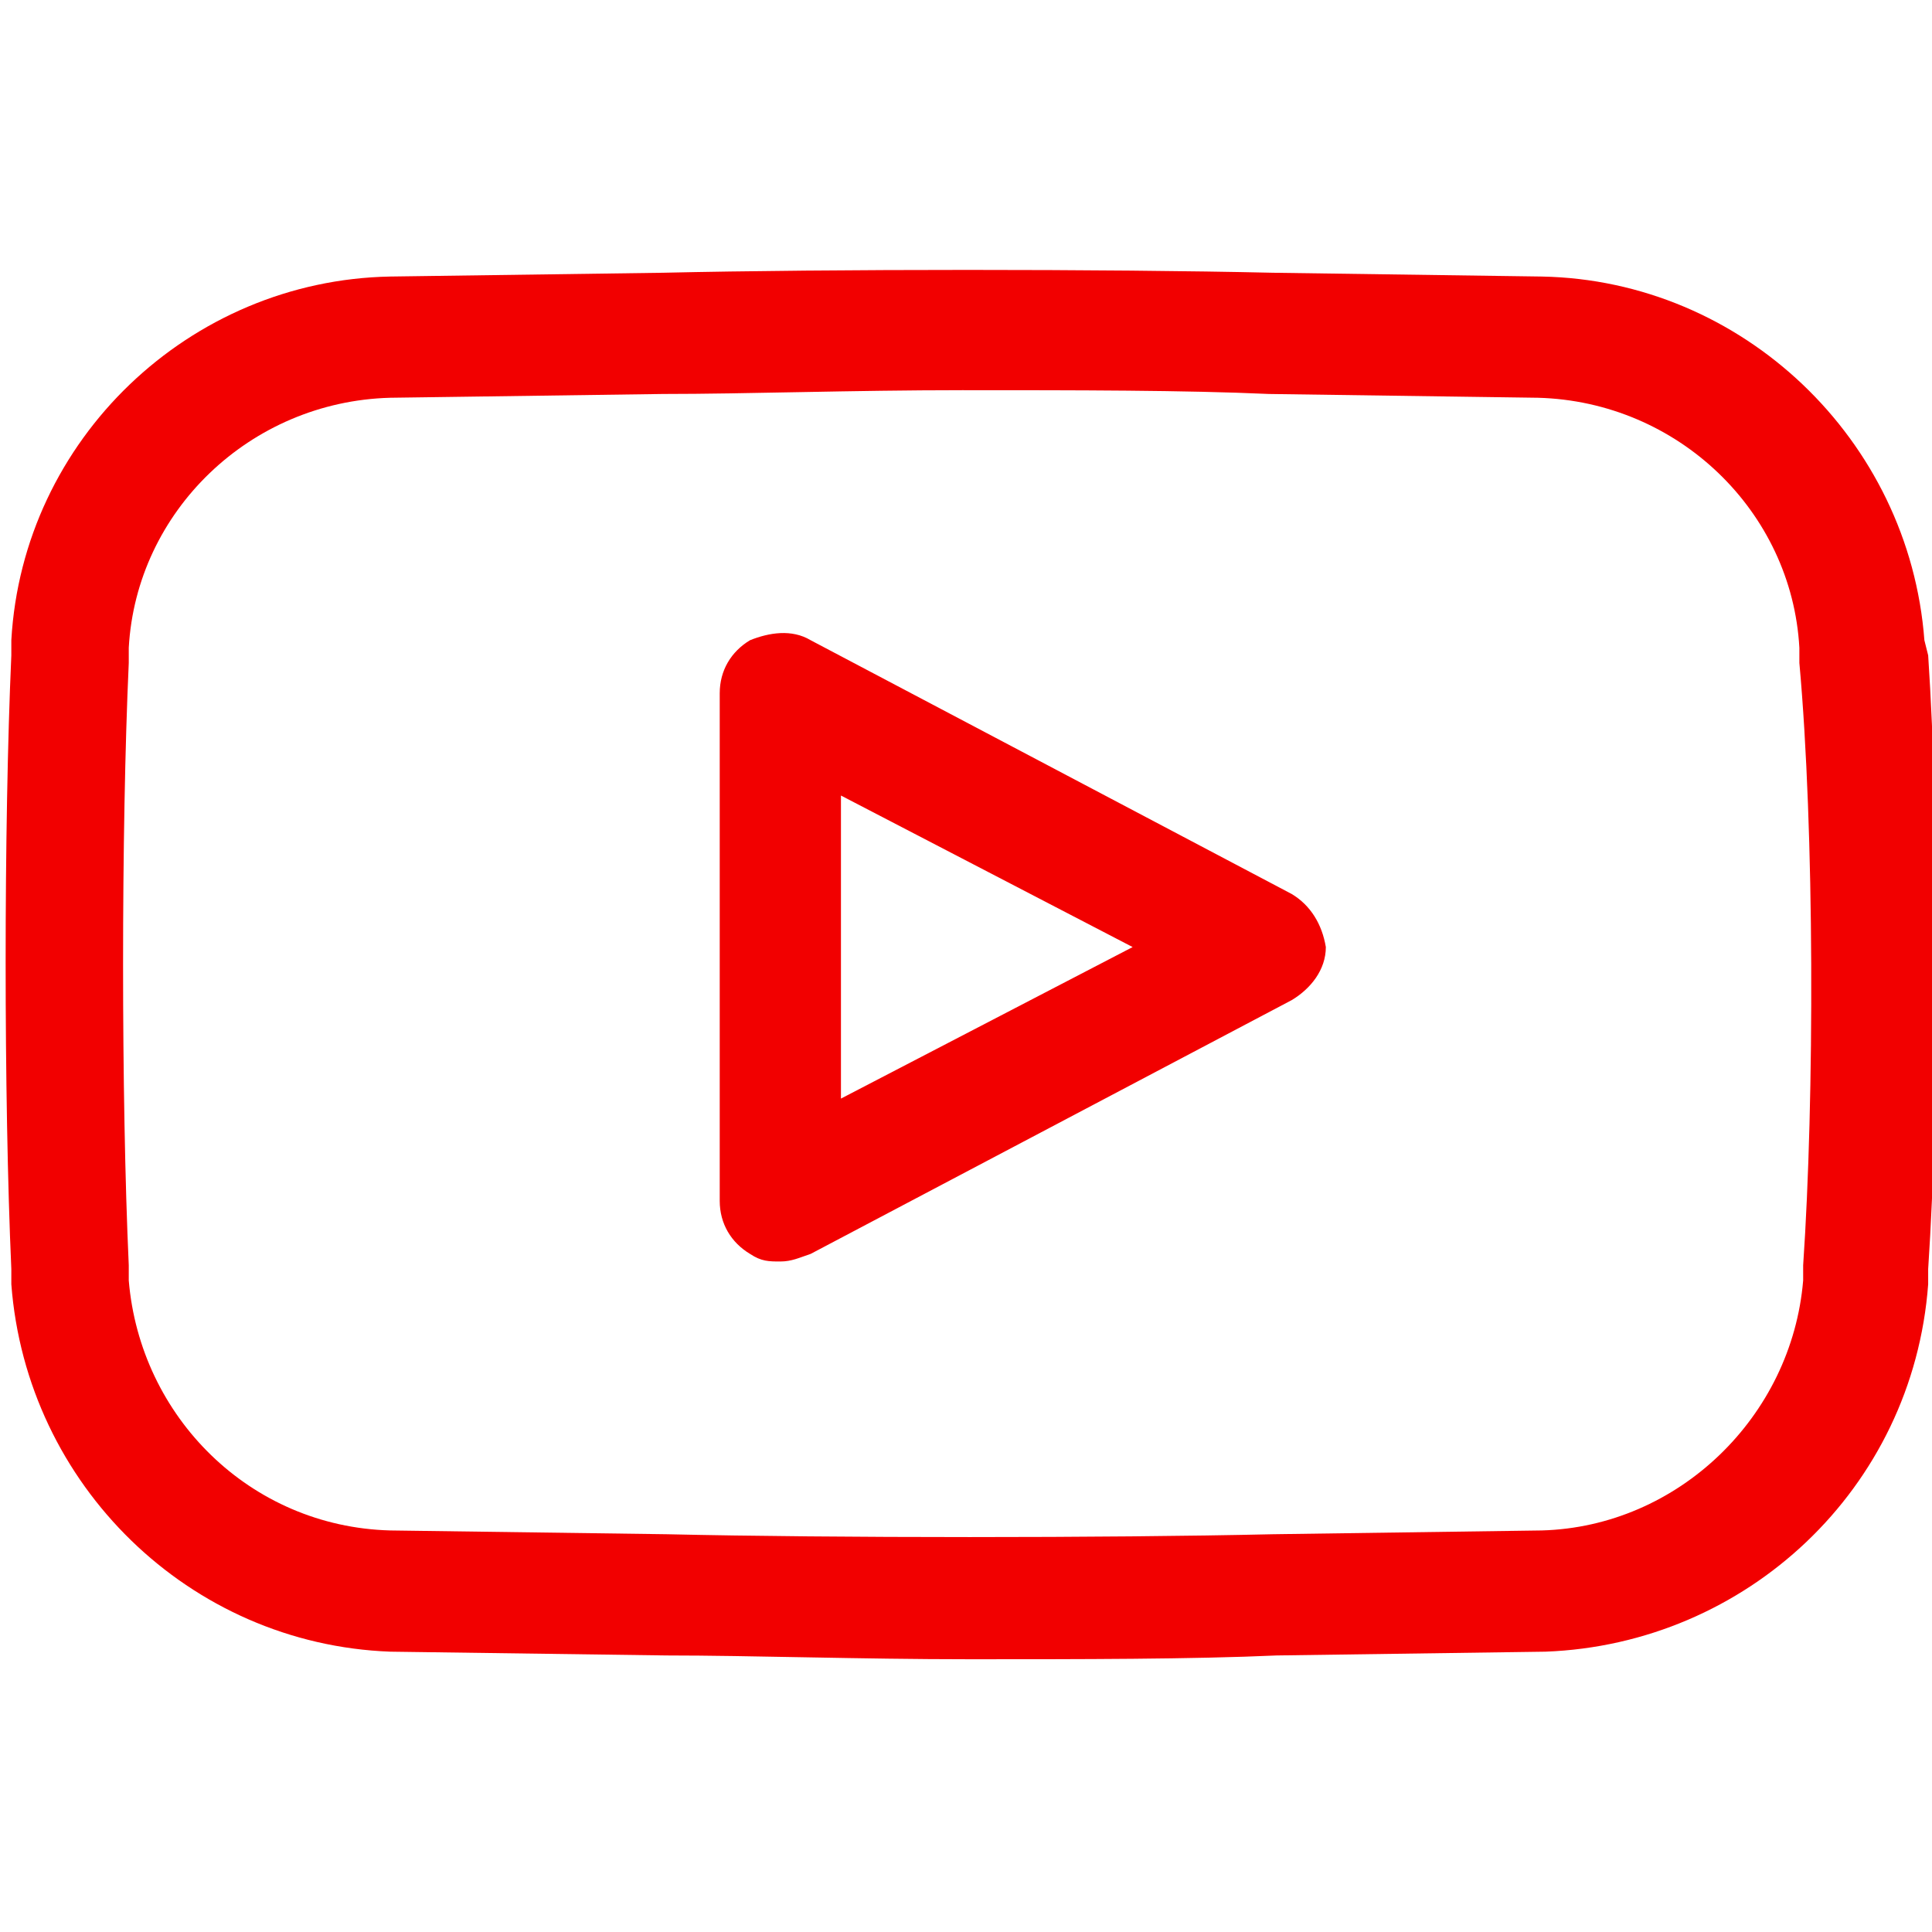 <?xml version="1.0" encoding="UTF-8"?>
<svg enable-background="new 0 0 51 51" version="1.1" viewBox="0 0 51 51" xml:space="preserve" xmlns="http://www.w3.org/2000/svg">
<style type="text/css">
	.st0{fill:#F20000;}
</style>
<g transform="translate(-.001)">
	<path class="st0" d="m47.6 33.4v0.4c-0.3 3.6-3.3 6.5-6.9 6.6l-7.1 0.1c-4.4 0.1-11.6 0.1-16 0l-7.3-0.1c-3.7-0.1-6.6-3-6.9-6.6v-0.4c-0.2-4.4-0.2-11.5 0-15.9v-0.4c0.2-3.6 3.2-6.5 6.9-6.6l7.2-0.1c2.2 0 5-0.1 7.9-0.1 3 0 5.9 0 8.1 0.1l7.1 0.1c3.7 0.1 6.7 3 6.9 6.6v0.4c0.4 4.4 0.4 11.5 0.1 15.9m3.2-16.5c-0.4-5.3-4.8-9.5-10.1-9.6l-7.1-0.1c-4.4-0.1-11.7-0.1-16.1 0l-7.2 0.1c-5.3 0.1-9.7 4.3-10 9.6v0.4c-0.2 4.5-0.2 11.7 0 16.2v0.4c0.4 5.3 4.7 9.5 10 9.7l7.3 0.1c2.2 0 5.1 0.1 8 0.1s5.9 0 8.1-0.1l7.1-0.1c5.3-0.2 9.7-4.3 10.1-9.7v-0.4c0.3-4.5 0.3-11.7 0-16.2l-0.1-0.4z"/>
	<path class="st0" d="m22.2 29v-8l7.7 4-7.7 4zm11.9-5.4-12.7-6.7c-0.5-0.3-1.1-0.2-1.6 0-0.5 0.3-0.8 0.8-0.8 1.4v13.4c0 0.6 0.3 1.1 0.8 1.4 0.3 0.2 0.5 0.2 0.8 0.2s0.5-0.1 0.8-0.2l12.7-6.7c0.5-0.3 0.9-0.8 0.9-1.4-0.1-0.6-0.4-1.1-0.9-1.4"/>
</g>
</svg>
